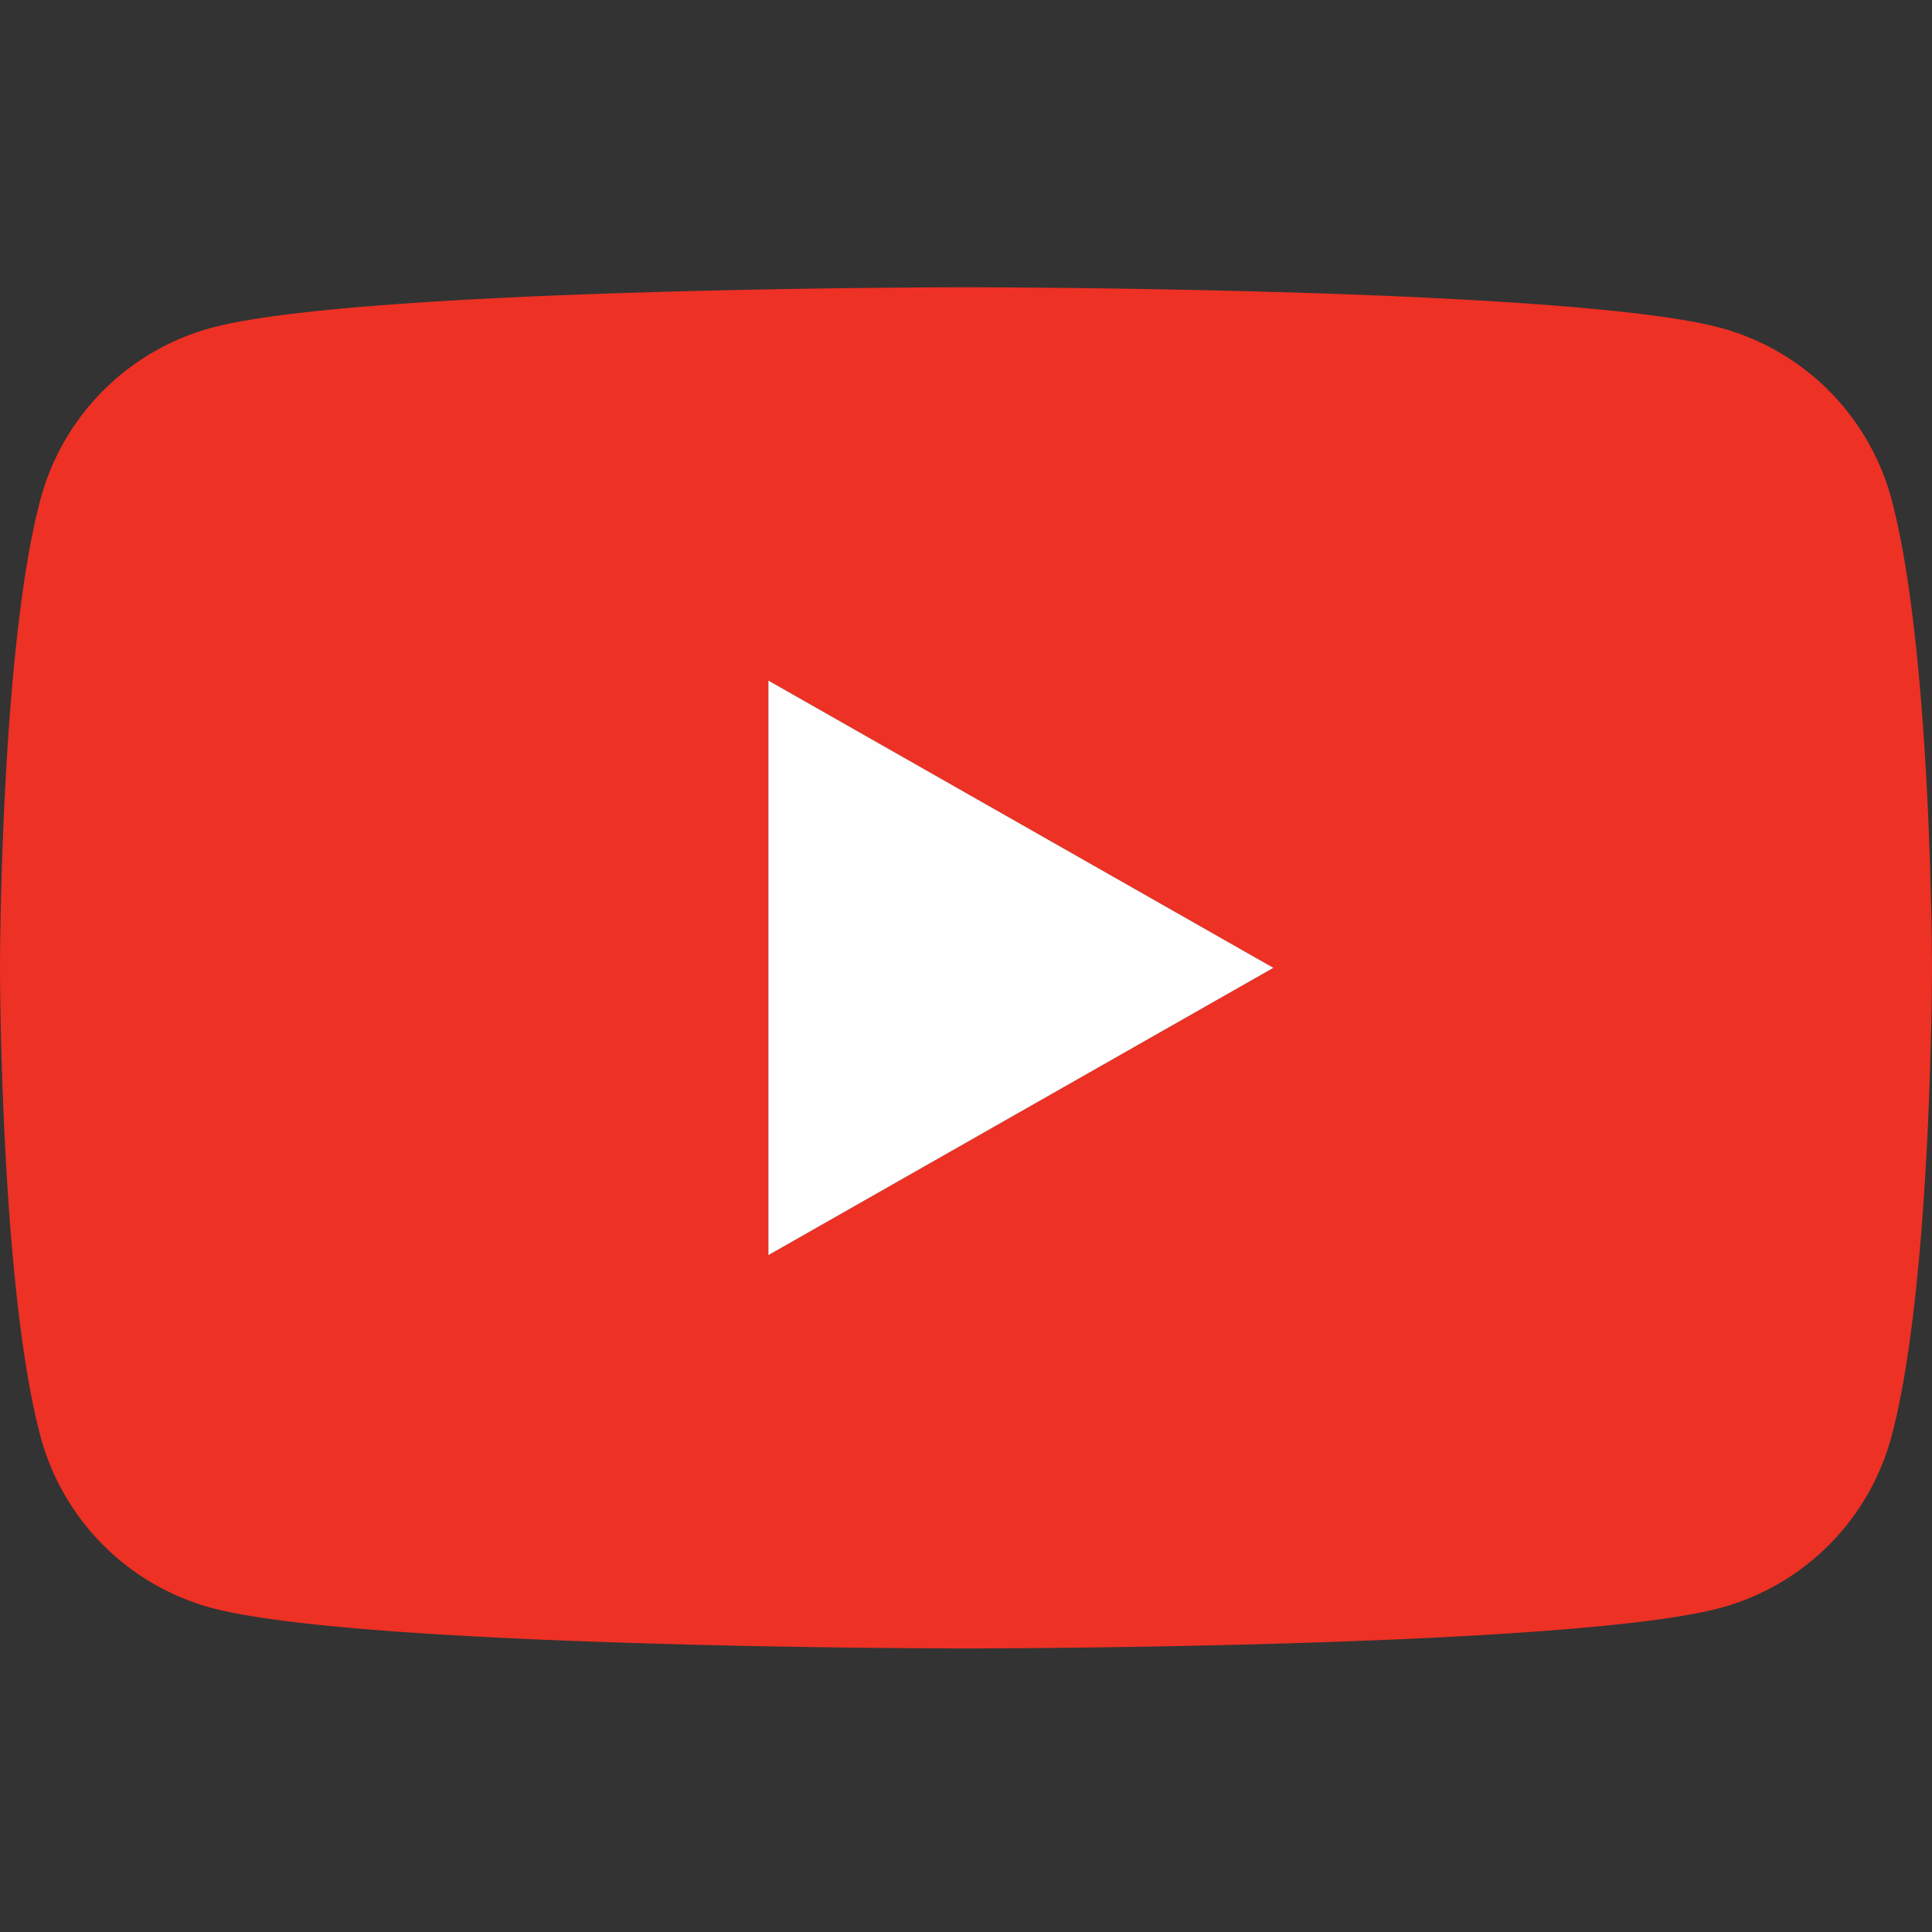 <svg viewBox="0 0 64 64" xmlns="http://www.w3.org/2000/svg"><rect x="0" y="0" width="64" height="64" fill="#333333" stroke="none"/><path d="M62.663 16.557a8.041 8.041 0 00-5.659-5.695C52.013 9.516 32 9.516 32 9.516s-20.013 0-25.004 1.346a8.041 8.041 0 00-5.659 5.695C0 21.58 0 32.061 0 32.061s0 10.481 1.337 15.504a8.041 8.041 0 005.659 5.695C11.987 54.607 32 54.607 32 54.607s20.013 0 25.004-1.346a8.043 8.043 0 005.659-5.695C64 42.542 64 32.061 64 32.061s0-10.481-1.337-15.504zm-37.209 25.02V22.545l16.727 9.516z" fill="#ed3124"/><path d="M25.454 41.577l16.728-9.516-16.728-9.516z" fill="#fefefe"/></svg>